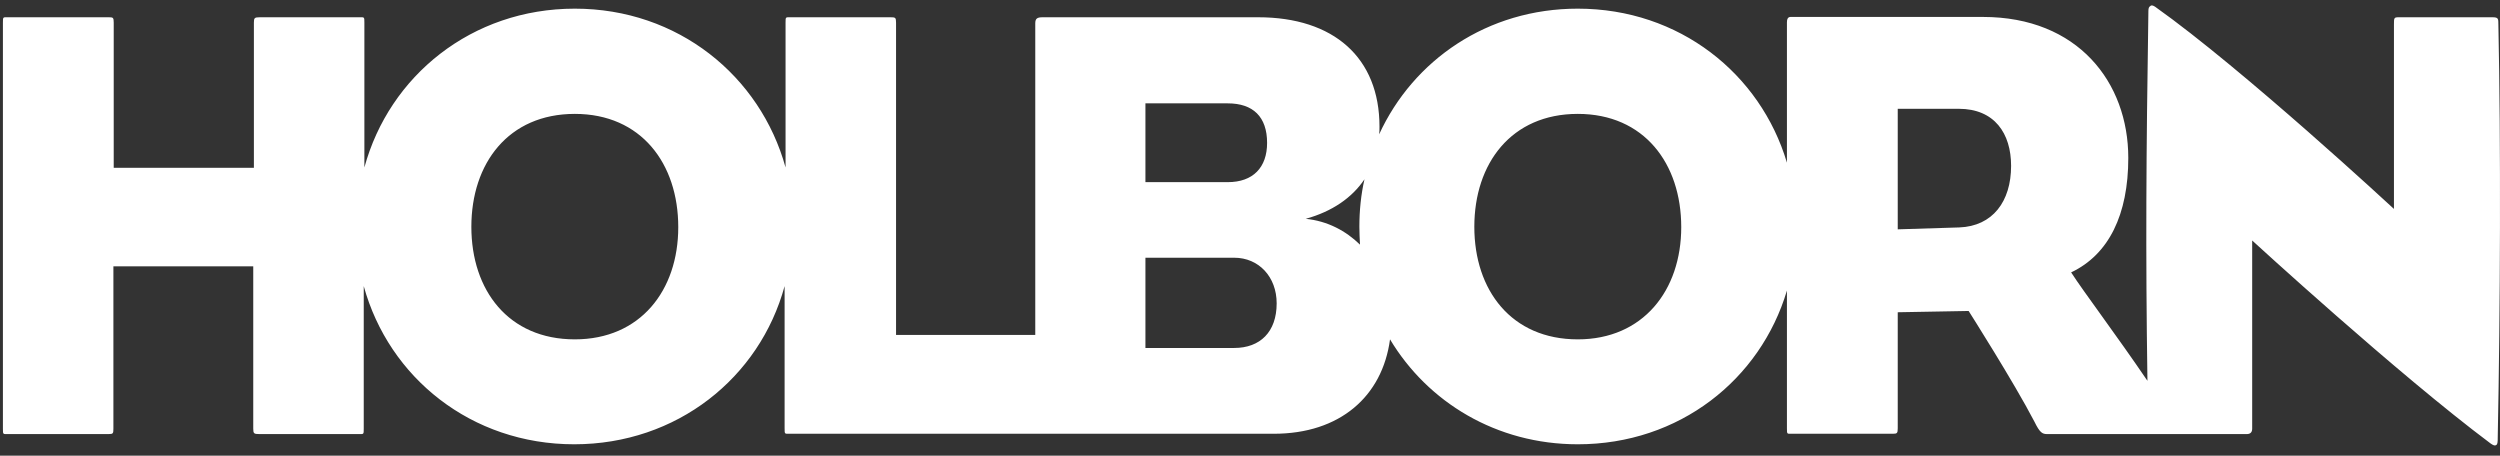 <?xml version="1.0" encoding="UTF-8"?> <svg xmlns="http://www.w3.org/2000/svg" width="203" height="37" viewBox="0 0 203 37" fill="none"><rect x="0" y="0" width="203" height="37" fill="#333333" stroke="none"/><path d="M202.868 1.997C202.868 1.505 202.868 1.402 202.375 1.402H194.778C194.389 1.402 194.389 1.454 194.389 1.997V16.965C194.389 16.965 182.151 5.623 174.995 0.547C174.839 0.444 174.684 0.392 174.606 0.495C174.502 0.547 174.45 0.651 174.45 0.884C174.269 12.692 174.217 20.305 174.372 30.922C171.857 27.219 169.213 23.724 168.176 22.118C171.235 20.668 172.817 17.431 172.817 12.822C172.817 6.684 168.72 1.376 161.019 1.376H145.514C145.358 1.376 145.099 1.324 145.099 1.816V13.21C142.947 5.985 136.361 0.703 128.116 0.703C120.778 0.703 114.763 4.872 111.988 10.905C112.014 10.698 112.014 10.491 112.014 10.284C112.014 4.69 108.307 1.402 102.162 1.402H84.66C84.219 1.402 84.064 1.505 84.064 1.894V27.194H72.759V1.842C72.759 1.428 72.707 1.402 72.318 1.402H64.228C63.787 1.402 63.787 1.35 63.787 1.842V13.598C61.739 6.167 55.05 0.703 46.675 0.703C38.3 0.703 31.61 6.167 29.588 13.598V1.842C29.588 1.35 29.588 1.402 29.147 1.402H21.109C20.668 1.402 20.616 1.454 20.616 1.842V13.624H9.234V1.842C9.234 1.428 9.182 1.402 8.845 1.402H0.677C0.237 1.402 0.237 1.35 0.237 1.842V34.807C0.237 35.299 0.237 35.247 0.677 35.247H8.819C9.182 35.247 9.208 35.195 9.208 34.807V21.626H20.564V34.807C20.564 35.195 20.616 35.247 21.057 35.247H29.095C29.536 35.247 29.536 35.299 29.536 34.807V23.232C31.584 30.663 38.274 36.076 46.623 36.076C54.972 36.076 61.687 30.663 63.71 23.232V34.781C63.71 35.273 63.71 35.221 64.15 35.221H103.432C108.799 35.221 112.248 32.191 112.87 27.556C115.93 32.657 121.504 36.076 128.116 36.076C136.361 36.076 142.947 30.819 145.099 23.594V34.781C145.099 35.273 145.099 35.221 145.514 35.221H153.707C154.045 35.221 154.096 35.169 154.096 34.781V25.355L159.853 25.251C159.853 25.251 163.508 31 165.194 34.237C165.635 35.143 165.842 35.247 166.231 35.247H182.436C182.73 35.247 182.877 35.1 182.877 34.807V19.529C182.877 19.529 194.675 30.353 202.22 35.998C202.427 36.153 202.583 36.205 202.661 36.153C202.816 36.102 202.816 35.843 202.816 35.506C203.024 25.122 203.075 11.734 202.868 1.997ZM46.675 27.556C41.281 27.556 38.274 23.568 38.274 18.415C38.274 13.262 41.281 9.248 46.675 9.248C52.068 9.248 55.075 13.288 55.075 18.441C55.075 23.594 51.99 27.556 46.675 27.556ZM93.009 8.393H99.698C101.747 8.393 102.888 9.481 102.888 11.604C102.888 13.598 101.747 14.79 99.698 14.79H93.009V8.393ZM100.217 28.255H93.009V20.927H100.217C102.213 20.927 103.665 22.48 103.665 24.63C103.665 26.96 102.317 28.255 100.217 28.255ZM110.381 18.415C110.381 18.907 110.407 19.373 110.433 19.865C109.292 18.752 107.814 17.949 106.025 17.768C108.177 17.172 109.785 16.058 110.796 14.557C110.511 15.8 110.381 17.094 110.381 18.415ZM128.116 27.556C122.723 27.556 119.715 23.568 119.715 18.415C119.715 13.262 122.723 9.248 128.116 9.248C133.509 9.248 136.517 13.288 136.517 18.441C136.517 23.594 133.405 27.556 128.116 27.556ZM159.101 18.467L154.096 18.622V8.834H159.049C161.953 8.834 163.301 10.828 163.301 13.469C163.301 16.369 161.797 18.363 159.101 18.467Z" fill="white"></path></svg> 